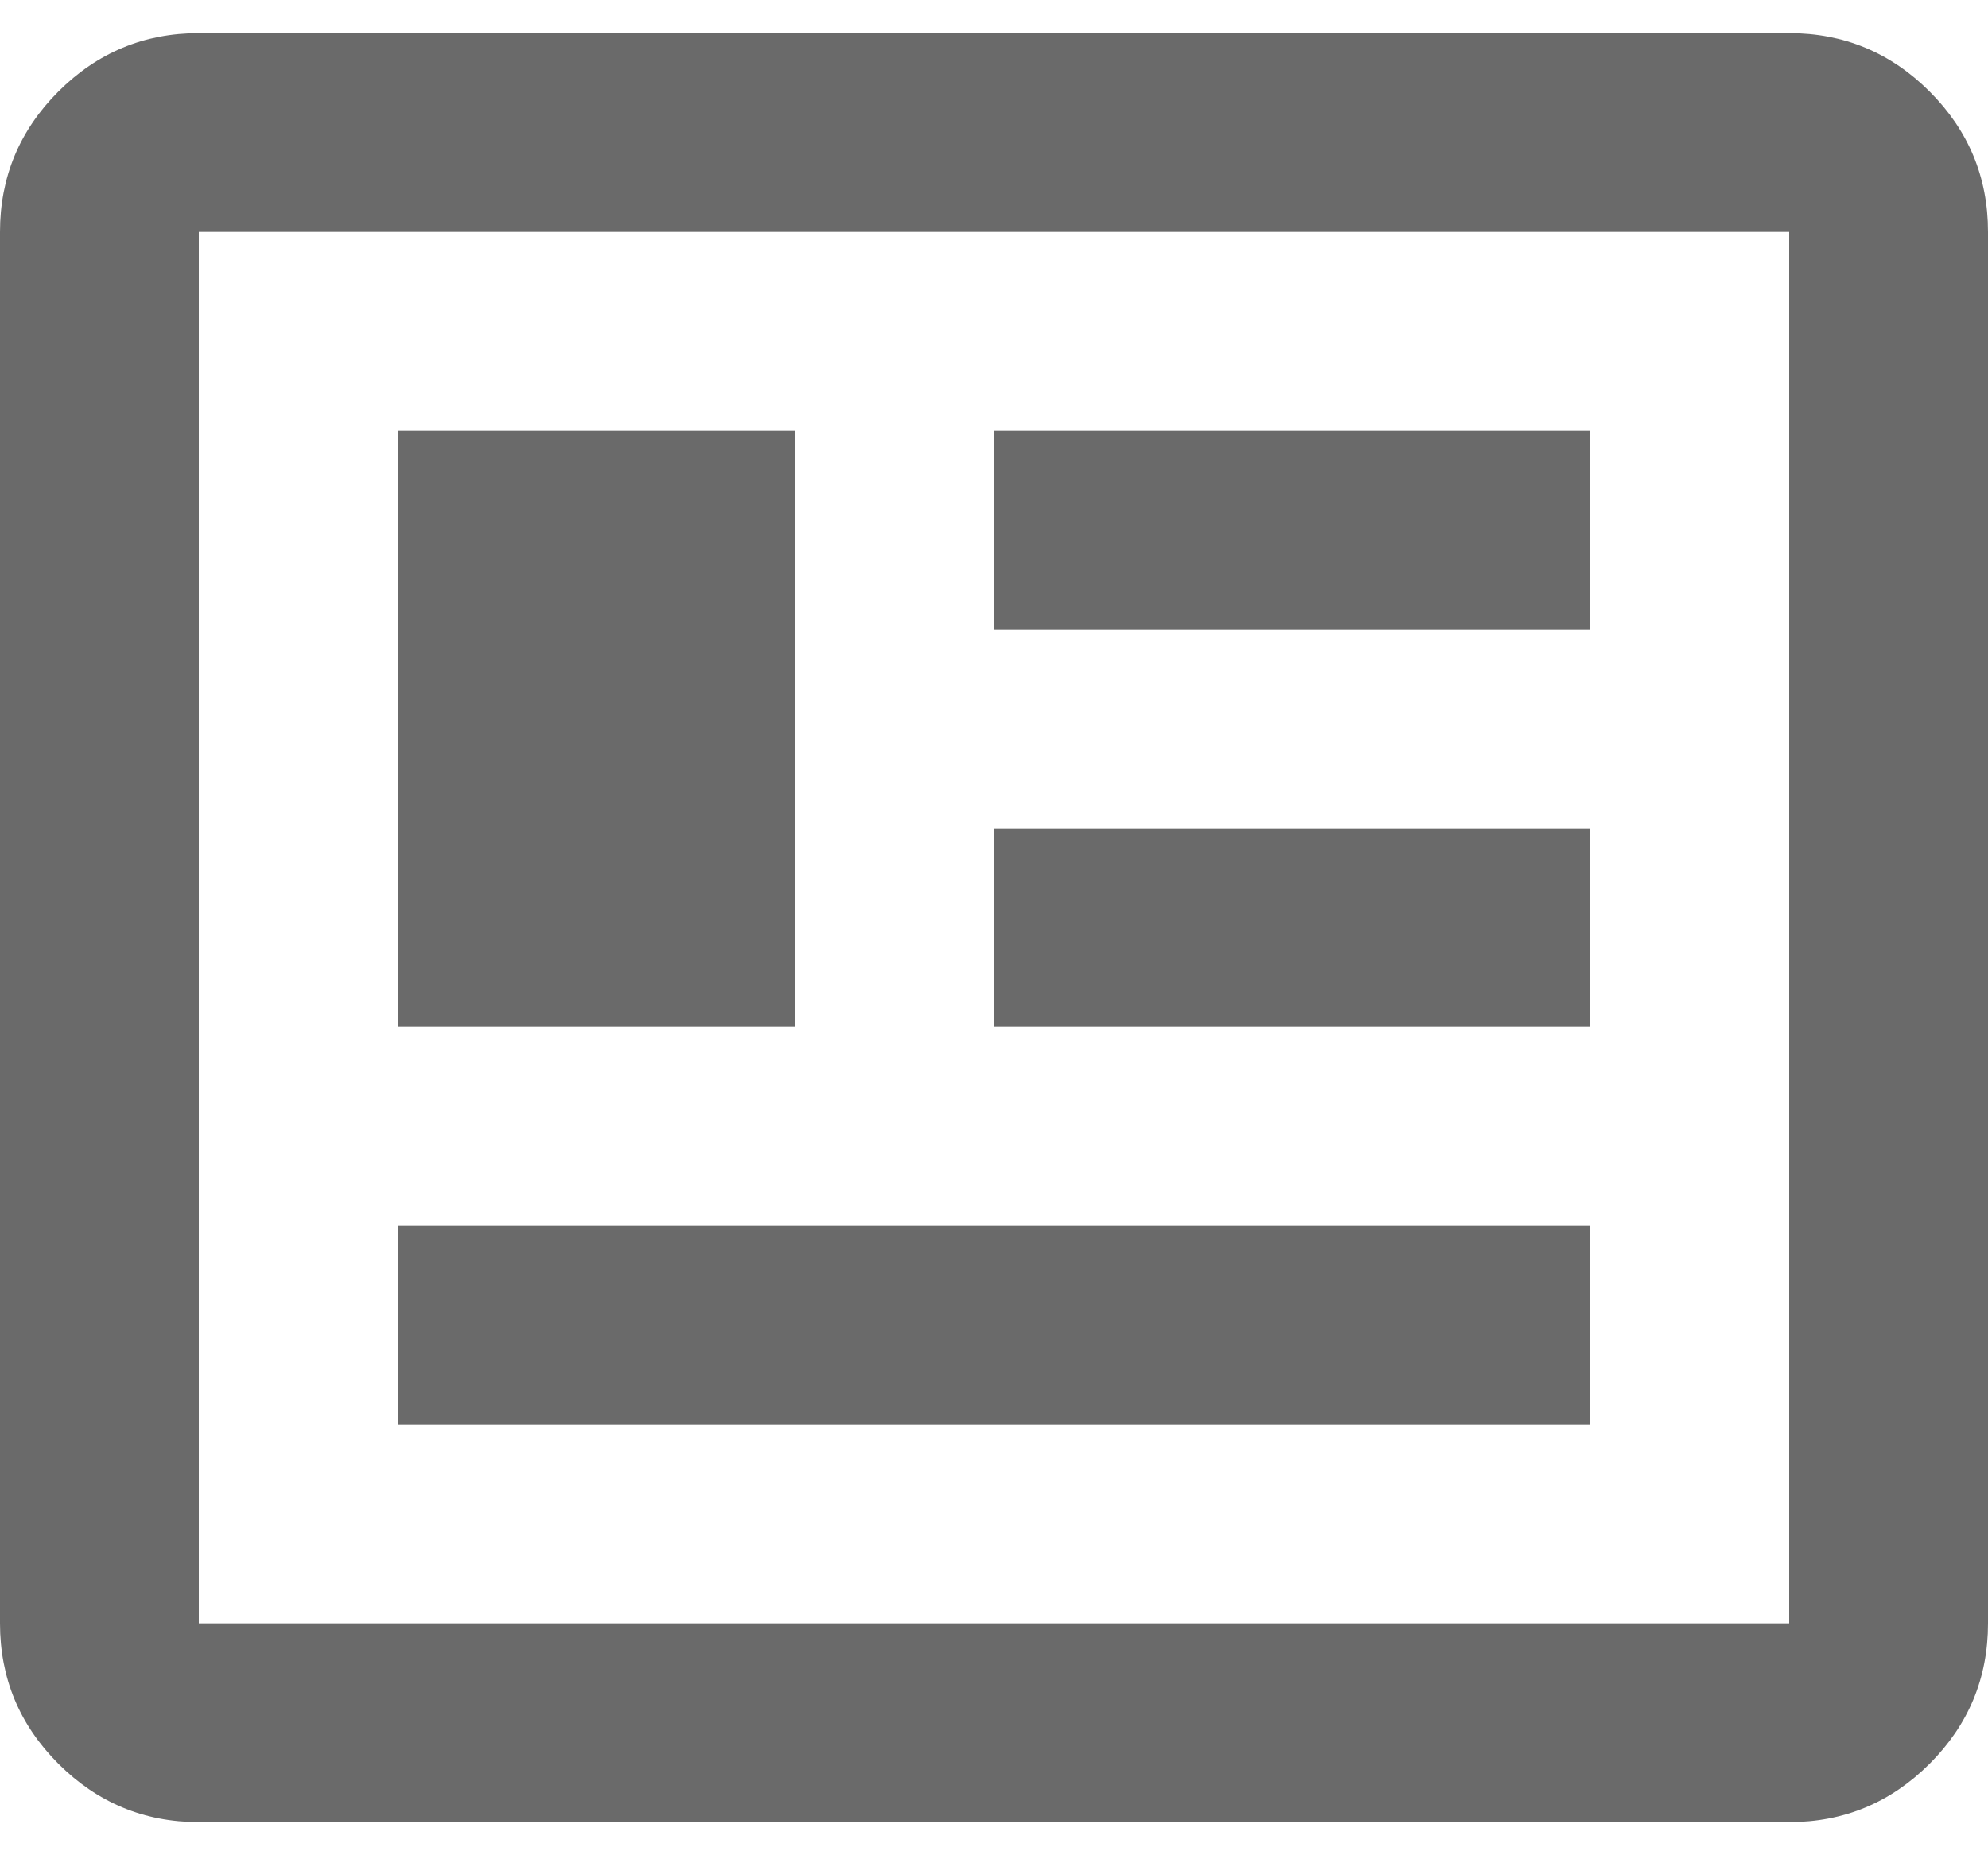 <svg width="30" height="28" viewBox="0 0 30 28" fill="none" xmlns="http://www.w3.org/2000/svg">
<path d="M3 27.5C2.175 27.5 1.469 27.206 0.881 26.619C0.294 26.031 0 25.325 0 24.5V3.5C0 2.675 0.294 1.969 0.881 1.381C1.469 0.794 2.175 0.5 3 0.5H27C27.825 0.5 28.531 0.794 29.119 1.381C29.706 1.969 30 2.675 30 3.5V24.5C30 25.325 29.706 26.031 29.119 26.619C28.531 27.206 27.825 27.5 27 27.5H3ZM3 24.5H27V3.5H3V24.5ZM6 21.5H24V18.5H6V21.5ZM6 15.5H12V6.5H6V15.5ZM15 15.5H24V12.5H15V15.5ZM15 9.5H24V6.5H15V9.5Z" fill="#6A6A6A"/>
</svg>
